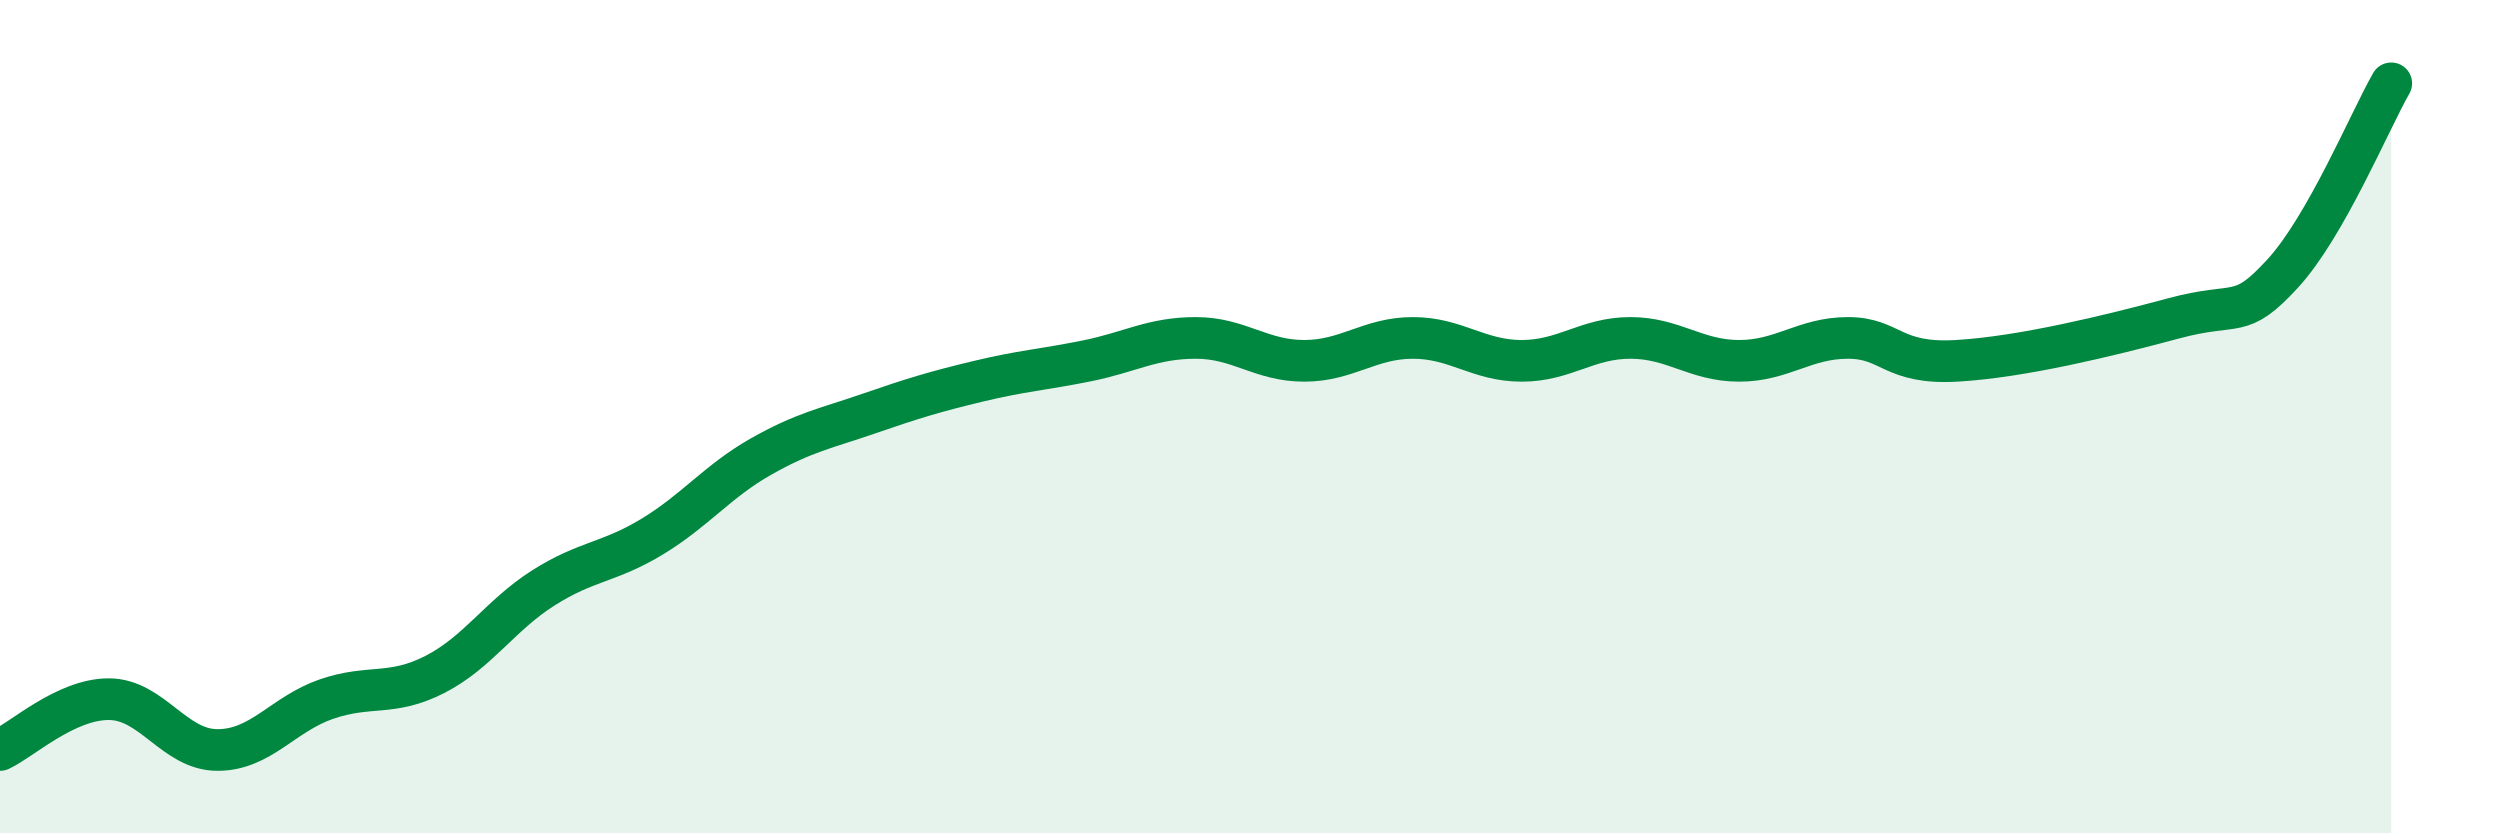 
    <svg width="60" height="20" viewBox="0 0 60 20" xmlns="http://www.w3.org/2000/svg">
      <path
        d="M 0,18 C 0.52,17.76 1.57,16.78 2.61,16.78 C 3.65,16.78 4.18,18 5.22,18 C 6.26,18 6.79,17.14 7.83,16.78 C 8.87,16.42 9.39,16.72 10.43,16.19 C 11.47,15.66 12,14.77 13.04,14.11 C 14.08,13.45 14.61,13.51 15.65,12.88 C 16.69,12.25 17.22,11.55 18.26,10.96 C 19.3,10.37 19.83,10.28 20.87,9.92 C 21.91,9.56 22.44,9.4 23.48,9.15 C 24.52,8.9 25.05,8.87 26.09,8.66 C 27.13,8.45 27.66,8.11 28.7,8.11 C 29.74,8.11 30.26,8.66 31.3,8.66 C 32.34,8.66 32.87,8.11 33.91,8.11 C 34.95,8.11 35.48,8.66 36.52,8.66 C 37.56,8.66 38.09,8.11 39.13,8.11 C 40.17,8.11 40.7,8.66 41.74,8.66 C 42.78,8.66 43.31,8.11 44.35,8.11 C 45.39,8.11 45.4,8.75 46.96,8.66 C 48.52,8.57 50.61,8.06 52.17,7.64 C 53.73,7.22 53.74,7.7 54.78,6.57 C 55.82,5.44 56.87,2.91 57.39,2L57.39 20L0 20Z"
        fill="#008740"
        opacity="0.1"
        stroke-linecap="round"
        stroke-linejoin="round"
      />
      <path
        d="M 0,18 C 0.52,17.76 1.57,16.78 2.61,16.78 C 3.65,16.78 4.18,18 5.22,18 C 6.26,18 6.79,17.14 7.83,16.78 C 8.87,16.42 9.39,16.72 10.43,16.19 C 11.47,15.66 12,14.77 13.04,14.11 C 14.08,13.45 14.61,13.51 15.65,12.88 C 16.69,12.25 17.22,11.55 18.26,10.96 C 19.3,10.37 19.83,10.28 20.87,9.92 C 21.91,9.56 22.44,9.4 23.48,9.15 C 24.52,8.9 25.05,8.87 26.09,8.66 C 27.13,8.45 27.66,8.11 28.7,8.11 C 29.74,8.11 30.26,8.66 31.3,8.66 C 32.34,8.66 32.87,8.11 33.91,8.11 C 34.95,8.11 35.48,8.66 36.52,8.66 C 37.56,8.66 38.09,8.11 39.13,8.11 C 40.17,8.11 40.7,8.66 41.74,8.66 C 42.78,8.66 43.31,8.11 44.35,8.11 C 45.39,8.11 45.4,8.75 46.96,8.66 C 48.52,8.57 50.61,8.06 52.17,7.64 C 53.73,7.22 53.74,7.7 54.78,6.57 C 55.82,5.44 56.87,2.91 57.39,2"
        stroke="#008740"
        stroke-width="1"
        fill="none"
        stroke-linecap="round"
        stroke-linejoin="round"
      />
    </svg>
  